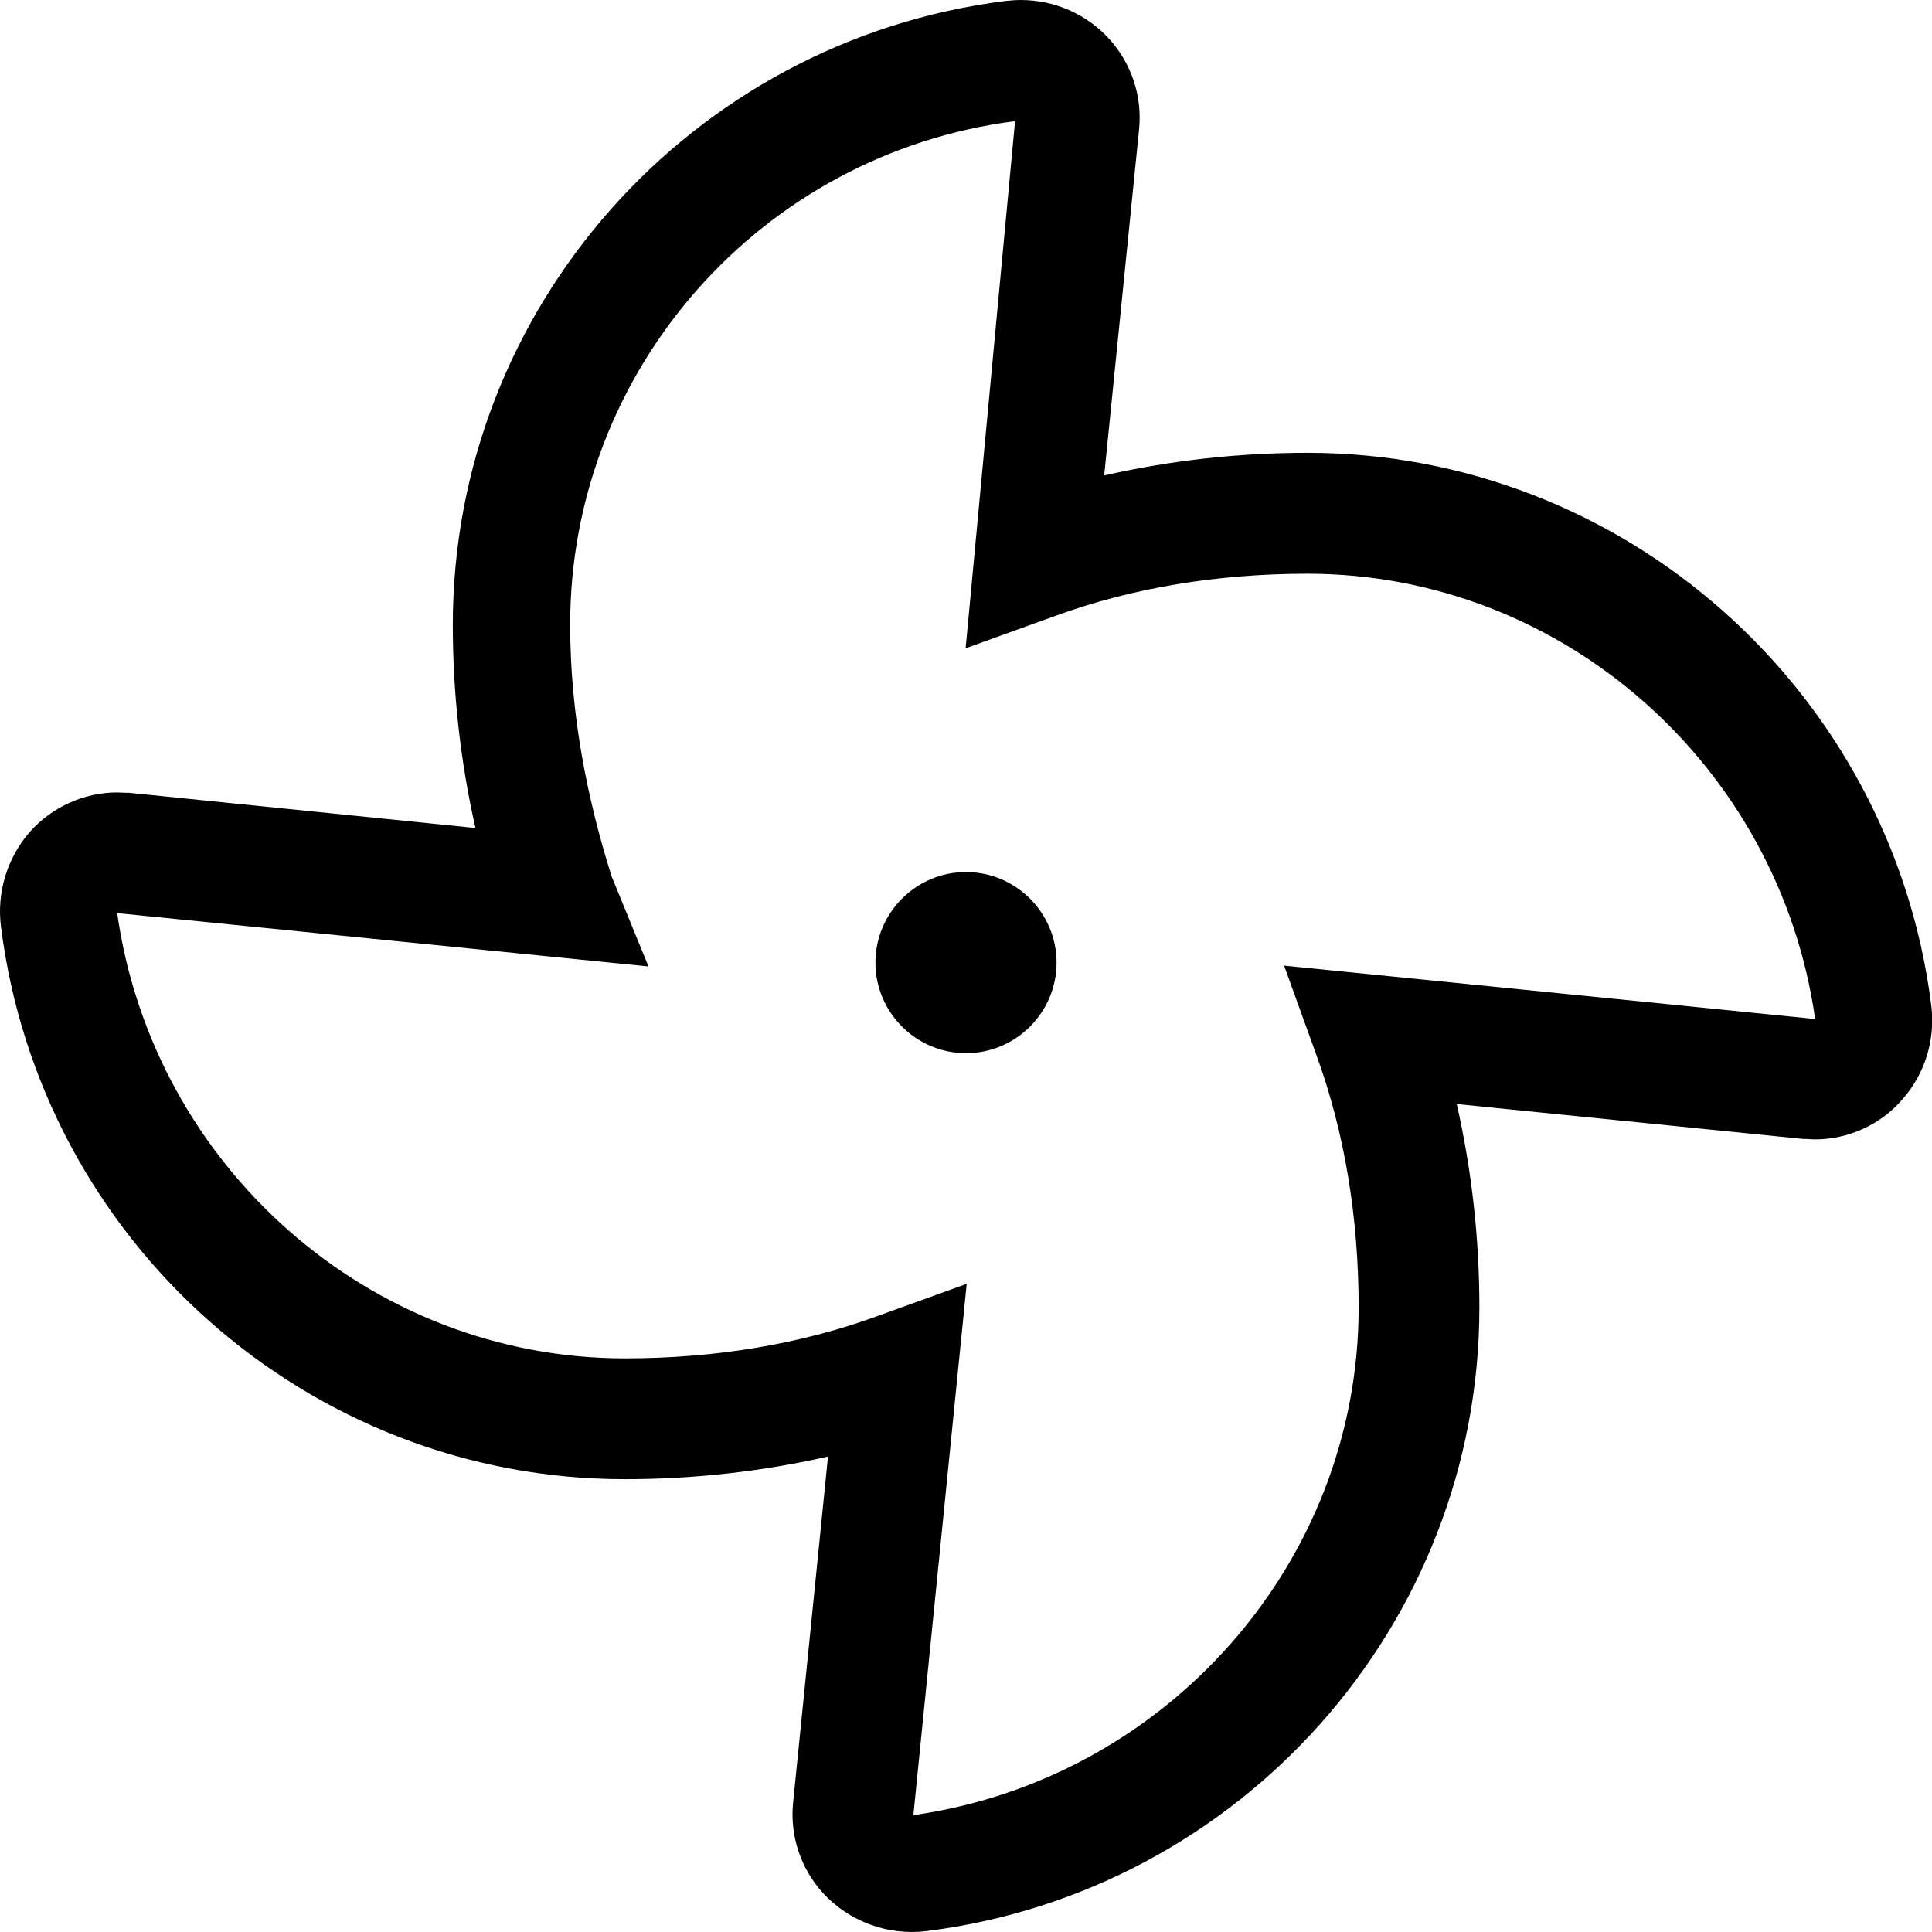 <svg xmlns="http://www.w3.org/2000/svg" viewBox="0 0 512 512"><!--! Font Awesome Pro 6.2.0 by @fontawesome - https://fontawesome.com License - https://fontawesome.com/license (Commercial License) Copyright 2022 Fonticons, Inc. --><path d="M346.5 120c-18.13 0-36.25 2-53.88 6l9.25-91.75c.875-8.75-2-17.38-7.875-23.88C288 3.75 279.5 0 270.5 0c-1.375 0-2.625 .125-4 .25c-83.5 10.5-146.5 81.5-146.5 165.3c0 18.13 2 36.25 6 53.88L34.25 210.1H33.5L31.12 210c-8.875 0-17.38 3.875-23.25 10.5C1.872 227.4-.878 236.5 .247 245.5c10.5 83.5 81.5 146.5 165.3 146.5c18.13 0 36.25-2 53.88-6l-9.25 91.75c-.875 8.75 2 17.38 7.875 23.88c7 7.625 17.25 11.38 27.5 10.13c83.5-10.5 146.5-81.5 146.5-165.3c0-18.13-2-36.25-6-53.88l91.75 9.25h.75l2.375 .125c8.875 0 17.38-3.875 23.13-10.5c6.125-6.875 8.875-16 7.75-25C501.3 183 430.3 120 346.5 120zM340.3 255.9l8.625 23.88c7.375 20.25 11.13 42.75 11.13 66.75c0 67.63-51 125-118 134.5l14.13-140.8l-23.88 8.625c-20.25 7.375-42.75 11.13-66.75 11.13c-67.63 0-125-51-134.5-118l140.8 14.13L162.1 232.3C155.7 212 151.1 189.5 151.1 165.5c0-67.5 50.63-124.8 117.9-133.4L255.9 171.8l23.88-8.625c20.25-7.375 42.75-11.13 66.75-11.13c67.63 0 125 51 134.5 118L340.3 255.9zM256 231.1c-13.22 0-24 10.78-24 24s10.78 24 24 24s24-10.78 24-24S269.2 231.1 256 231.1z"/></svg>